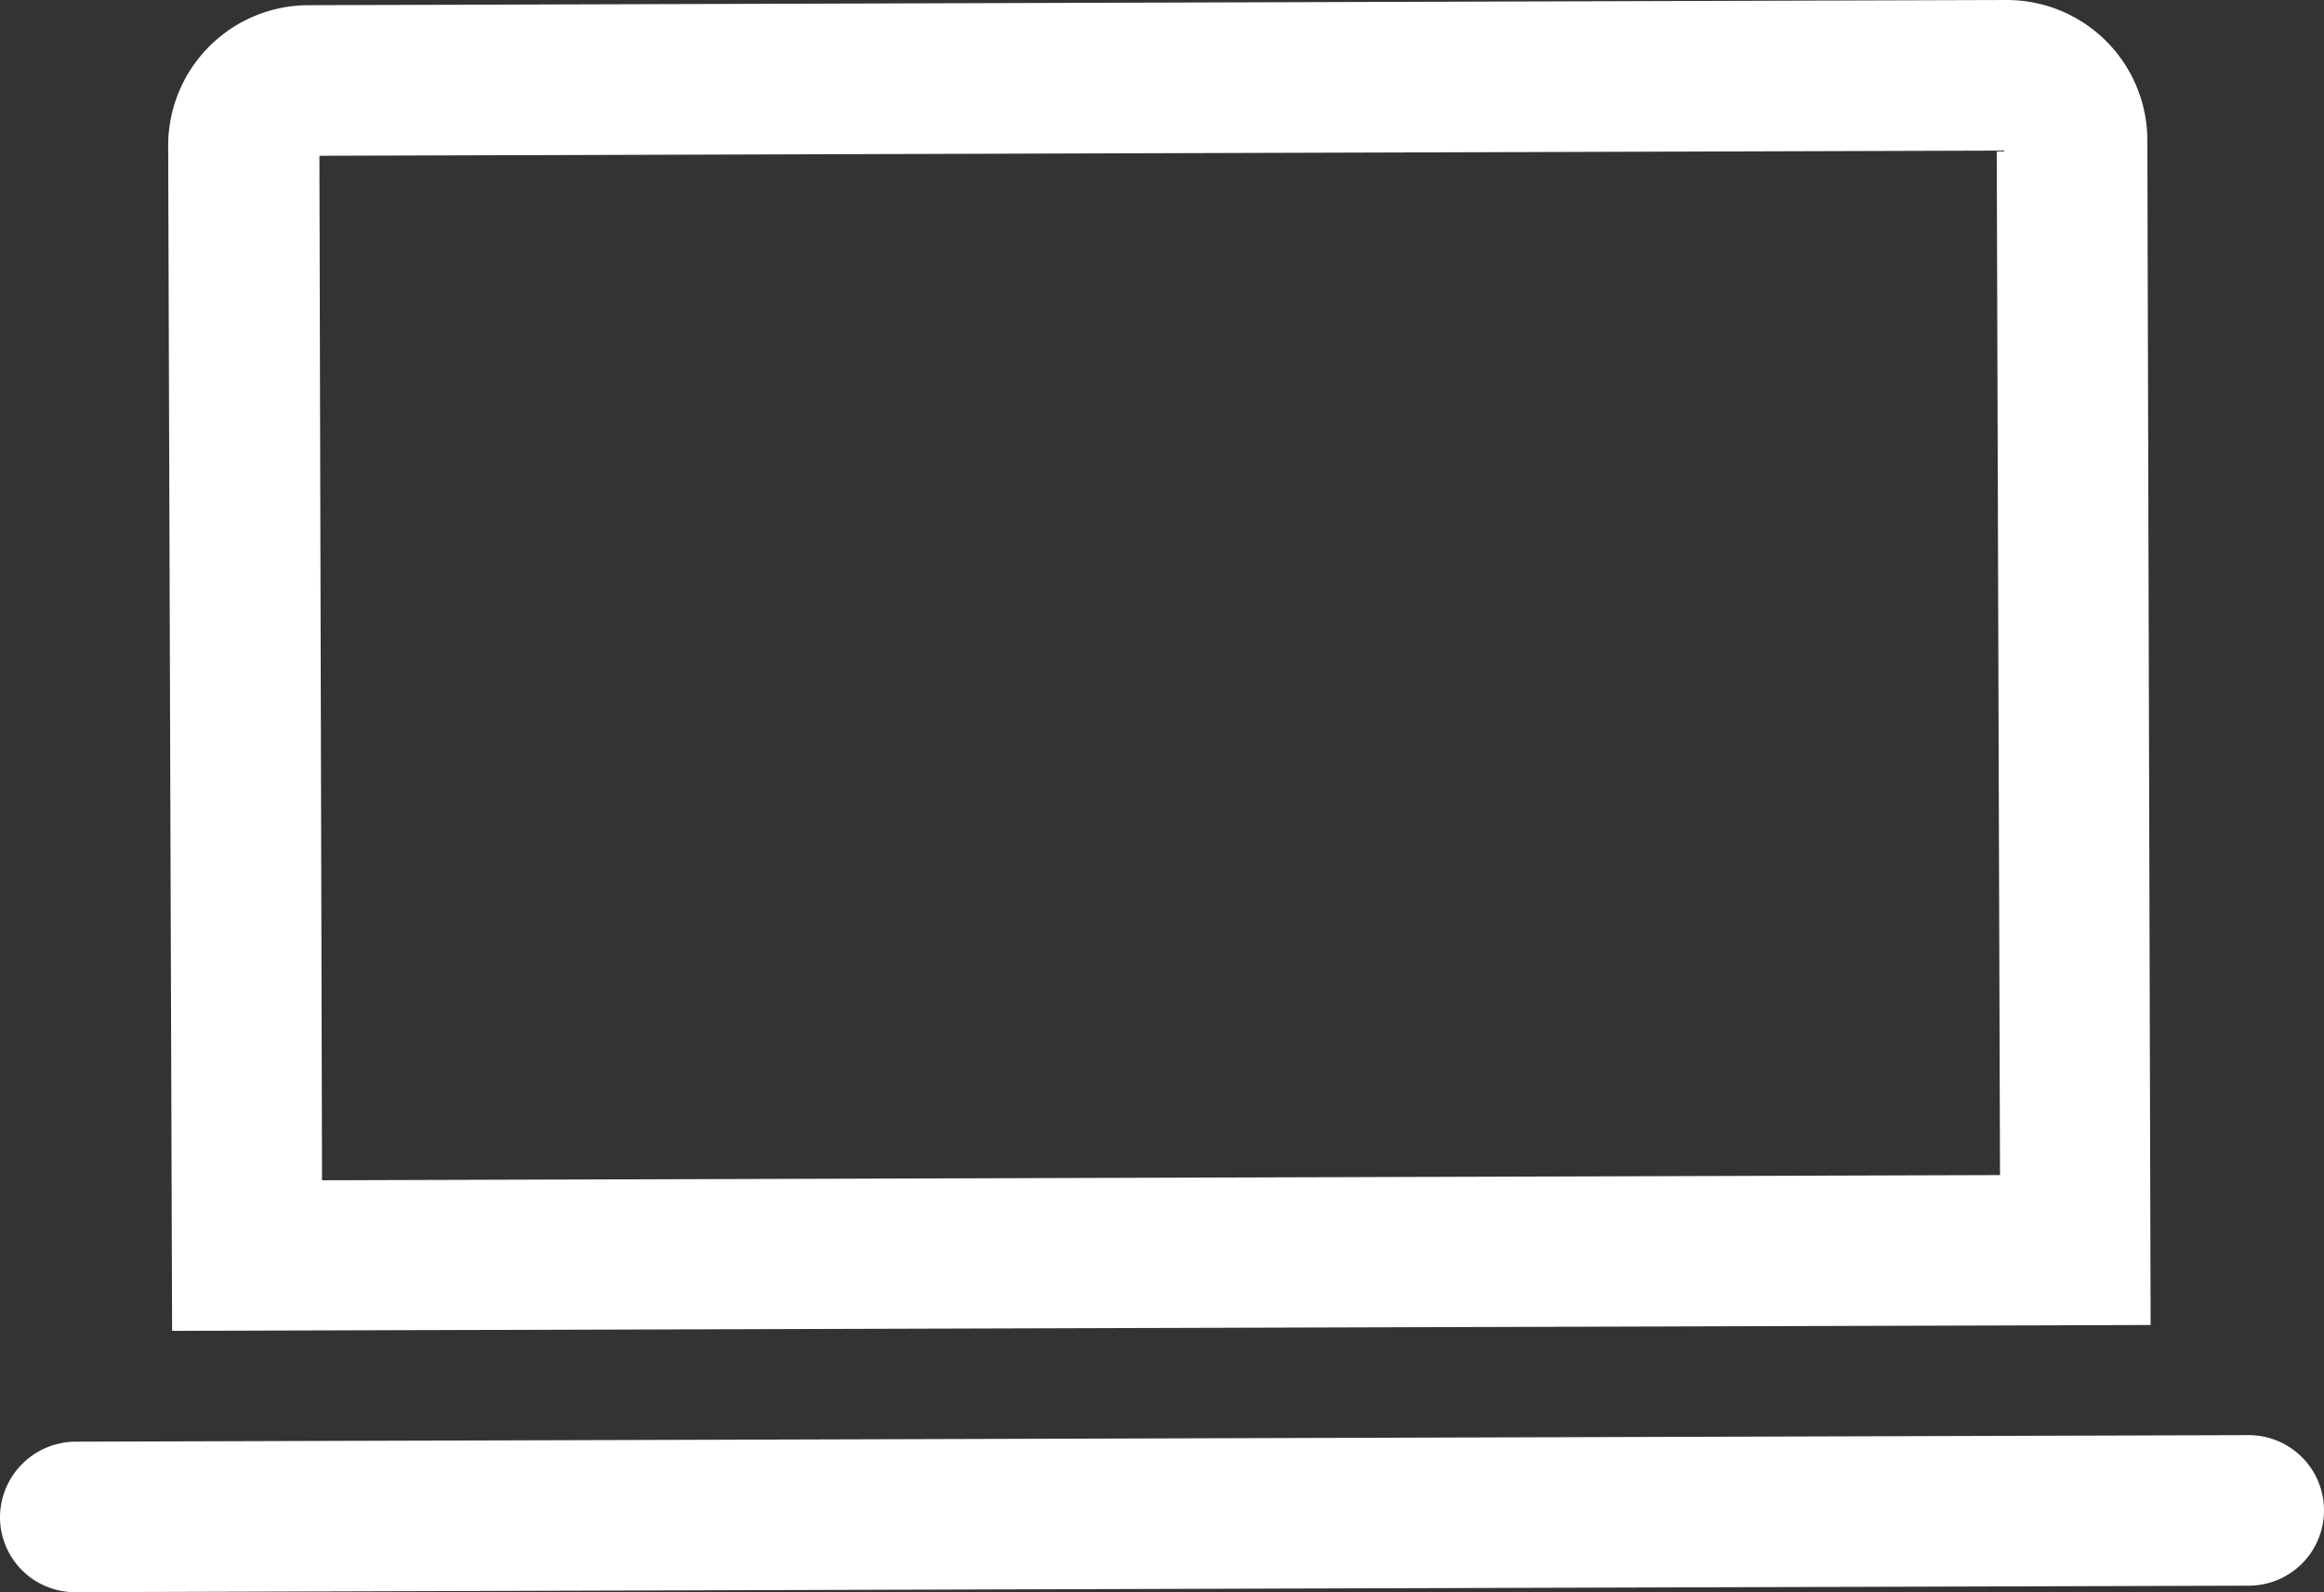 <svg id="Group_59" data-name="Group 59" xmlns="http://www.w3.org/2000/svg" viewBox="0 0 63.926 43.807">
  <rect x="0" y="0" width="63.926" height="43.807" fill="#333333" stroke="none"/>
  <defs>
    <style>
      .cls-1 {
        fill: #fff;
      }
    </style>
  </defs>
  <path id="Path_19" data-name="Path 19" class="cls-1" d="M57.021,3.855A3.865,3.865,0,0,0,53.147,0L6.435.143A3.865,3.865,0,0,0,2.58,4.017l.108,32.6,54.423-.161ZM52.968,32.331l-46.156.143L6.74,4.286l46.138-.143Z" transform="translate(2.046)"/>
  <path id="Path_20" data-name="Path 20" class="cls-1" d="M61.846,22.02,2.062,22.2A2.089,2.089,0,0,0,0,24.279a2.066,2.066,0,0,0,2.08,2.062l59.784-.179a2.071,2.071,0,1,0-.018-4.142Z" transform="translate(0 17.466)"/>
</svg>
